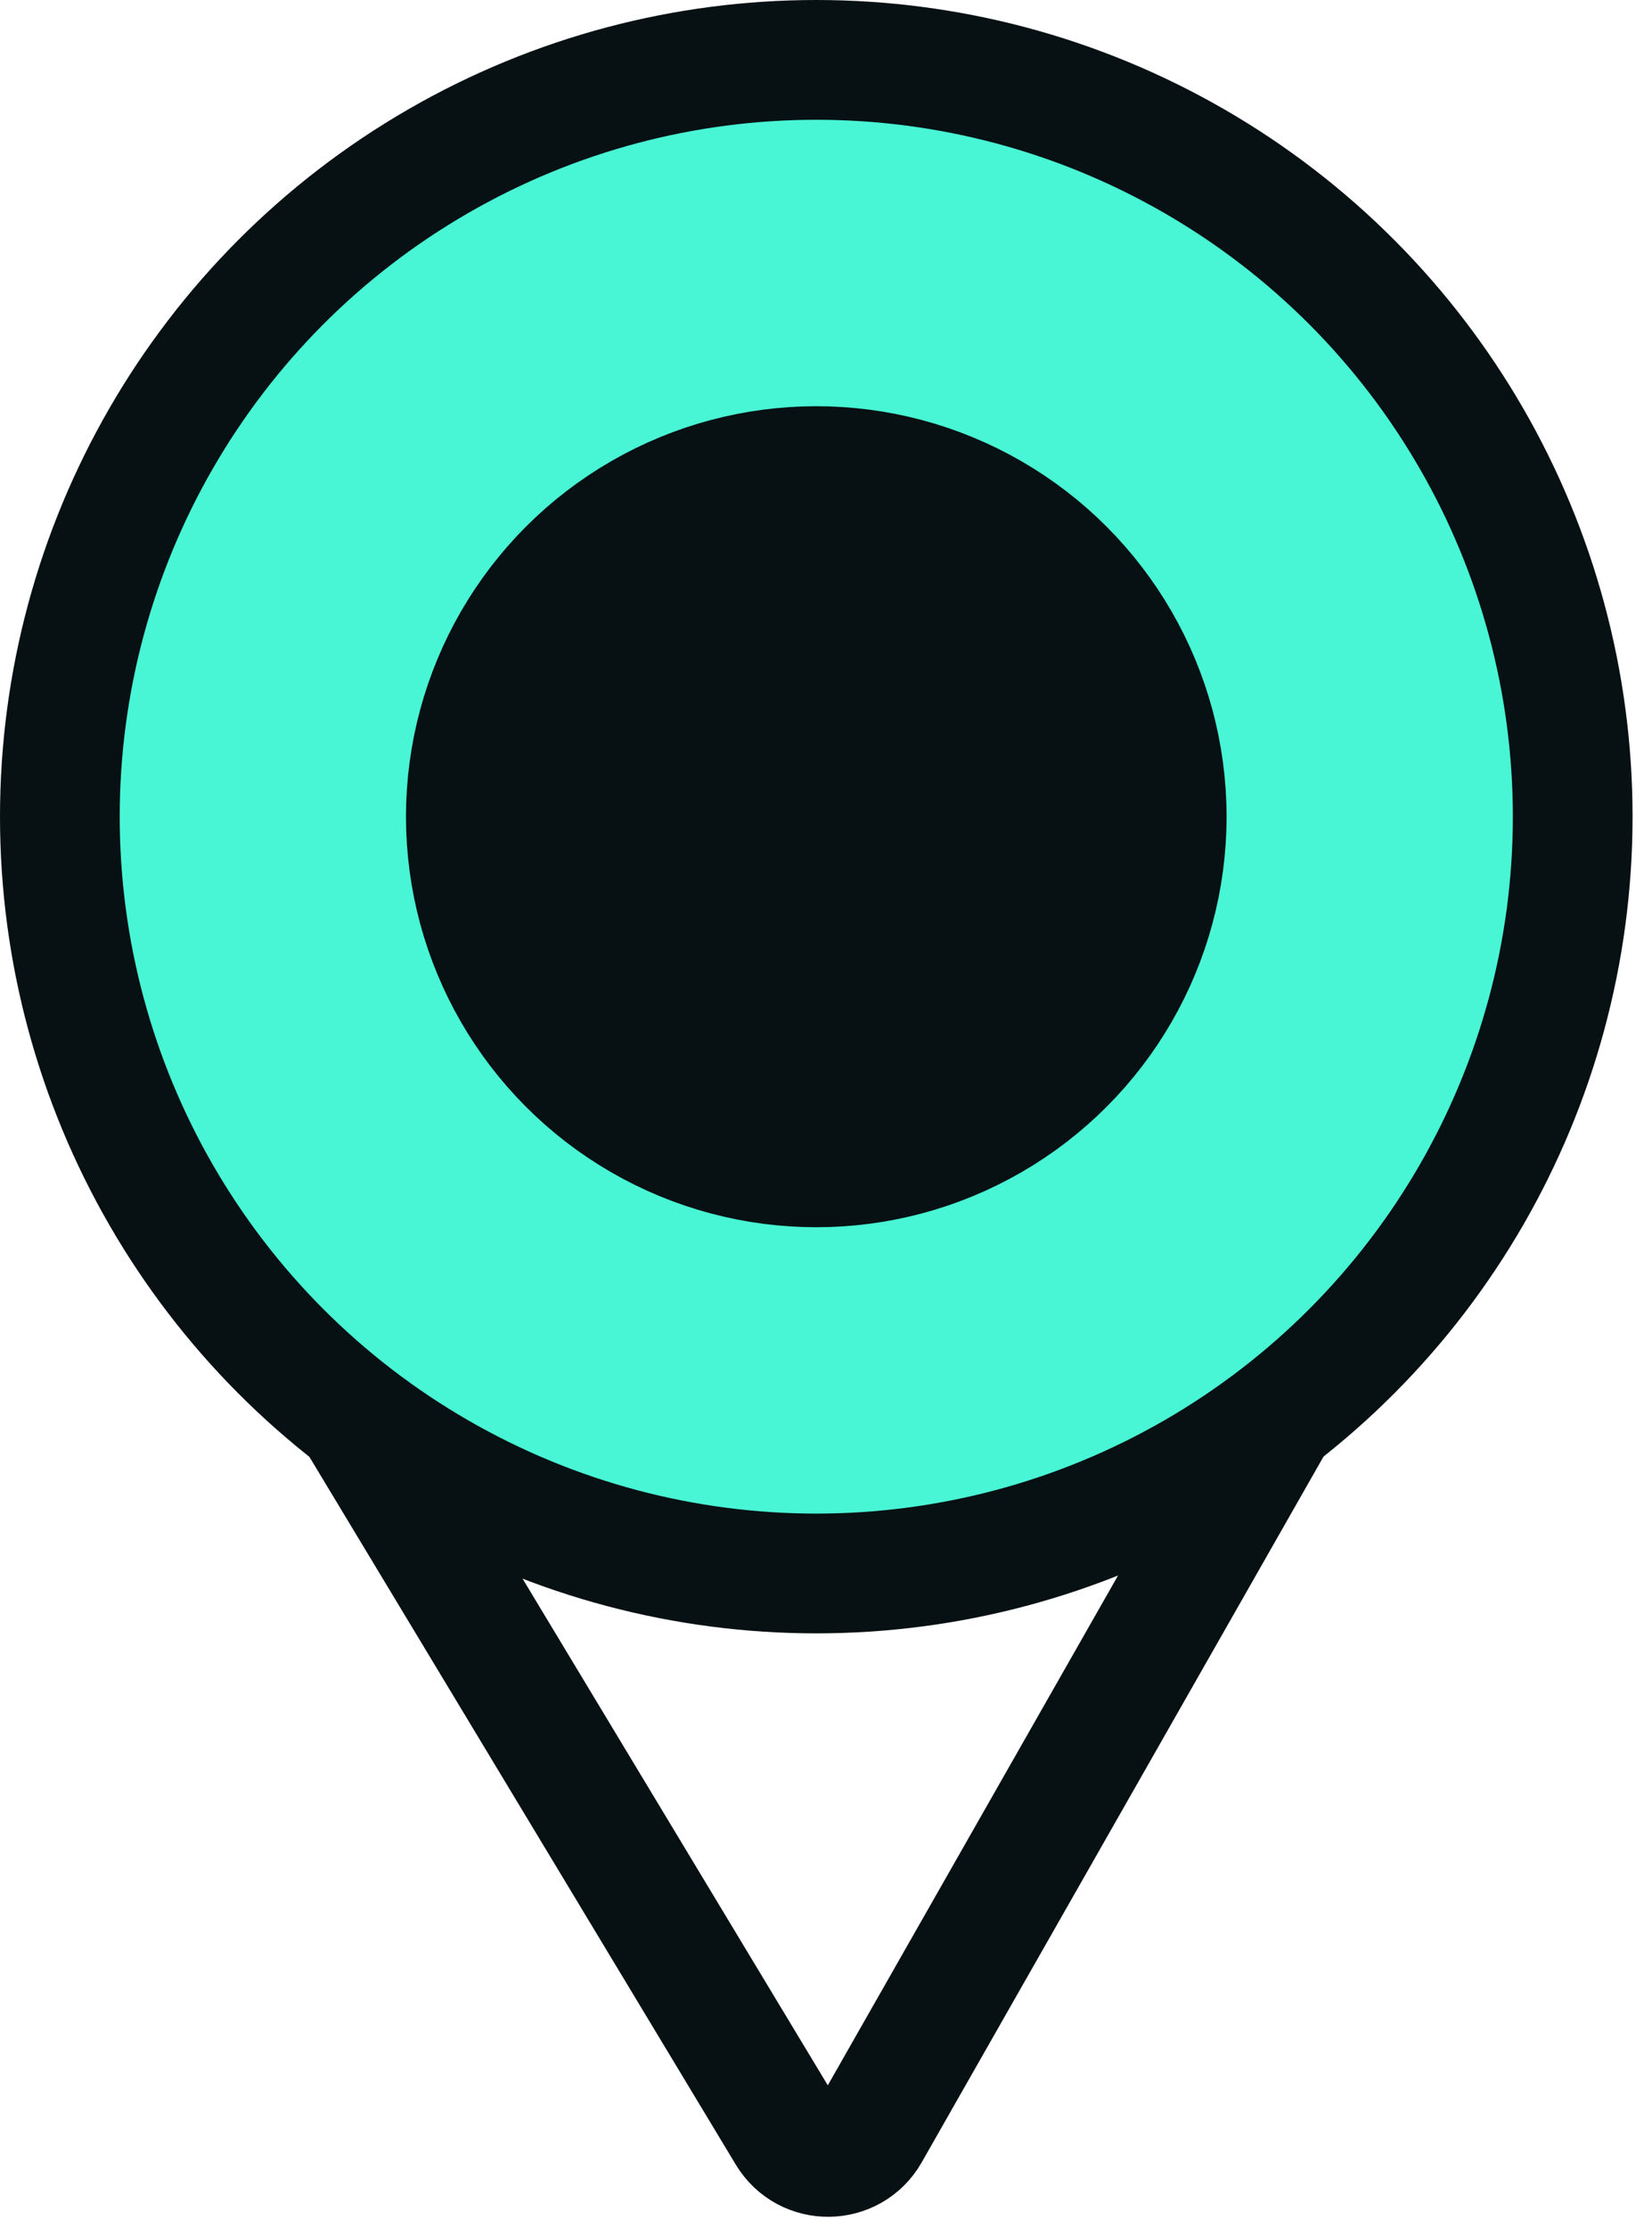 <svg width="69" height="93" viewBox="0 0 69 93" fill="none" xmlns="http://www.w3.org/2000/svg">
<path d="M32.874 89.077L12.516 55.301C11.743 54.019 12.601 52.374 14.094 52.273L55.273 49.497C56.864 49.39 57.935 51.097 57.145 52.483L36.325 89.034C35.568 90.362 33.663 90.385 32.874 89.077Z" stroke="#071013" stroke-width="5"/>
<circle cx="34.094" cy="34.094" r="31.594" fill="#48F5D4" stroke="#071013" stroke-width="5"/>
<circle cx="34.094" cy="34.096" r="14.637" fill="#071013" stroke="#071013" stroke-width="5"/>
</svg>
